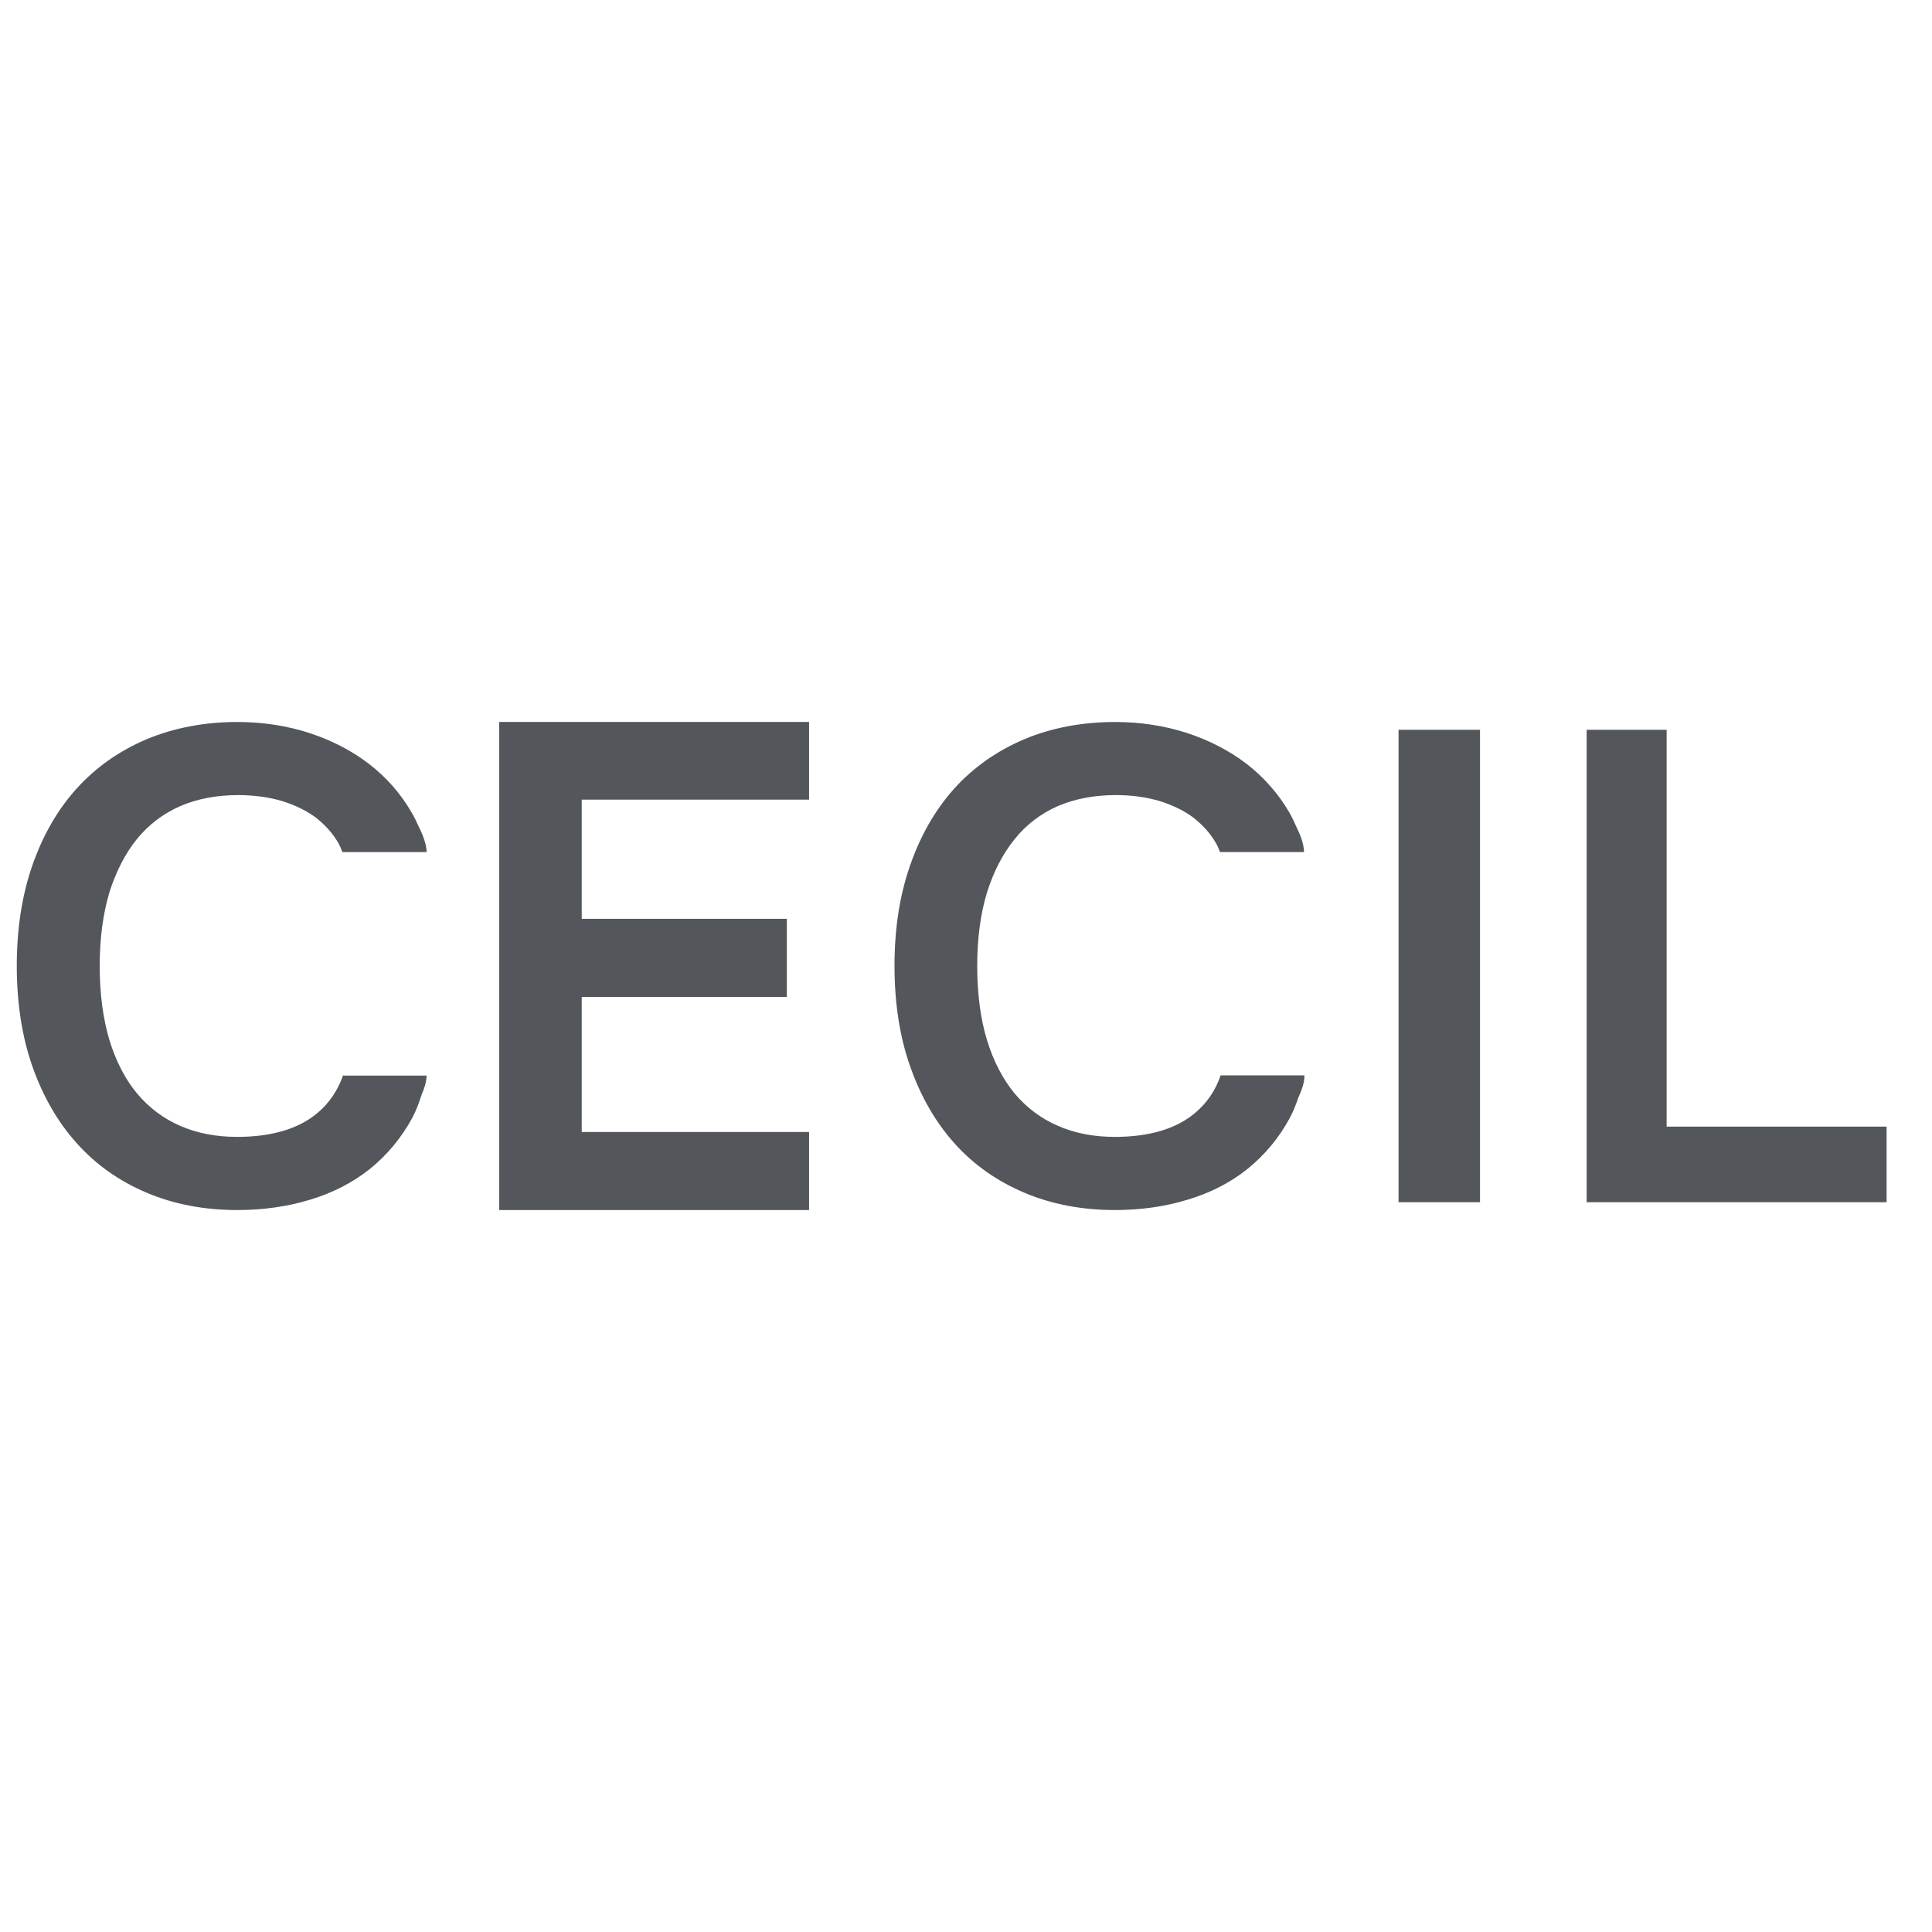 <?xml version="1.0" encoding="utf-8"?>
<svg version="1.2" viewBox="0 0 425.2 425.2" baseProfile="tiny-ps" xmlns="http://www.w3.org/2000/svg">
  <title>CECIL</title>
  <path fill="#53565a" d="M109.861 158.888v107.423h68.203v-17.178h-50.033v-29.716h45.134v-17.207h-45.134v-26.221h50.033v-17.101zm-92.984 92.7c4.232 4.746 9.408 8.377 15.4 10.907 5.984 2.541 12.658 3.817 20.002 3.817 5.653 0 11.03-.774 15.963-2.279 4.982-1.49 9.441-3.793 13.197-6.797 3.761-3.055 6.885-6.787 9.259-11.143.875-1.615 1.539-3.406 2.129-5.271.488-1.09 1.065-2.755 1.056-4.107h-18.16l-.231-.038v.038h-.145l.127.063c-1.184 3.267-2.999 5.995-5.641 8.198-4.168 3.506-10.142 5.234-17.667 5.234-4.607 0-8.831-.813-12.569-2.453-3.625-1.592-6.812-3.97-9.397-7.062-2.636-3.141-4.646-7.074-6.104-11.733-1.414-4.718-2.154-10.241-2.154-16.4 0-6.035.74-11.494 2.136-16.176 1.476-4.597 3.486-8.552 6.064-11.734 2.556-3.128 5.705-5.544 9.455-7.21 3.711-1.616 8.048-2.454 12.79-2.454 3.561 0 6.879.464 9.778 1.339 2.917.915 5.389 2.142 7.487 3.719 2.009 1.627 3.731 3.506 4.939 5.722.294.538.558 1.163.757 1.766h18.536c.026-2.304-1.646-5.422-1.646-5.422-.494-1.128-1.02-2.23-1.639-3.281-2.404-4.18-5.547-7.738-9.365-10.691-3.787-2.893-8.15-5.186-13.12-6.811-4.914-1.593-10.243-2.431-15.832-2.431-7.343 0-14.018 1.302-20.002 3.792-5.992 2.531-11.168 6.174-15.4 10.845-4.218 4.669-7.493 10.379-9.785 17.002-2.272 6.572-3.4 13.936-3.4 22.024 0 8.088 1.128 15.513 3.4 22.036 2.292 6.561 5.567 12.307 9.785 16.989m290.919-90.971h17.931v103.968h-17.931zm59.001.001h-17.602v103.968h66.013v-16.626h-48.411zm-97.987 76.061h-.227l.042.036c-1.149 3.32-2.992 6.024-5.648 8.263-4.185 3.506-10.107 5.234-17.676 5.234-4.576 0-8.814-.813-12.519-2.453-3.675-1.592-6.843-3.97-9.453-7.062-2.59-3.143-4.656-7.073-6.098-11.732-1.439-4.719-2.163-10.242-2.163-16.401 0-6.035.724-11.494 2.163-16.178 1.442-4.595 3.508-8.55 6.098-11.732 2.503-3.128 5.665-5.545 9.391-7.212 3.743-1.613 8.075-2.452 12.831-2.452 3.582 0 6.824.462 9.767 1.339 2.886.916 5.376 2.141 7.45 3.719 2.047 1.628 3.724 3.505 4.958 5.722.295.536.539 1.151.758 1.741l-.038.011h.038s0 .012.008.012l.093-.012h18.396c.038-2.127-1.365-4.92-1.582-5.344-.501-1.141-1.015-2.281-1.633-3.345-2.427-4.18-5.592-7.739-9.378-10.692-3.782-2.893-8.176-5.184-13.126-6.812-4.885-1.59-10.23-2.428-15.827-2.428-7.346 0-14.075 1.301-19.999 3.792-5.99 2.531-11.183 6.173-15.41 10.845-4.198 4.669-7.473 10.38-9.753 17.001-2.296 6.573-3.41 13.935-3.41 22.024s1.114 15.513 3.41 22.035c2.28 6.562 5.554 12.308 9.753 16.99 4.227 4.746 9.42 8.376 15.41 10.907 5.981 2.541 12.654 3.817 19.999 3.817 5.646 0 11.028-.772 15.933-2.279 5.021-1.49 9.482-3.793 13.215-6.797 3.769-3.055 6.894-6.786 9.244-11.143.805-1.453 1.408-3.056 1.968-4.67.495-1.051 1.338-3.093 1.283-4.746h-18.266z" />
</svg>